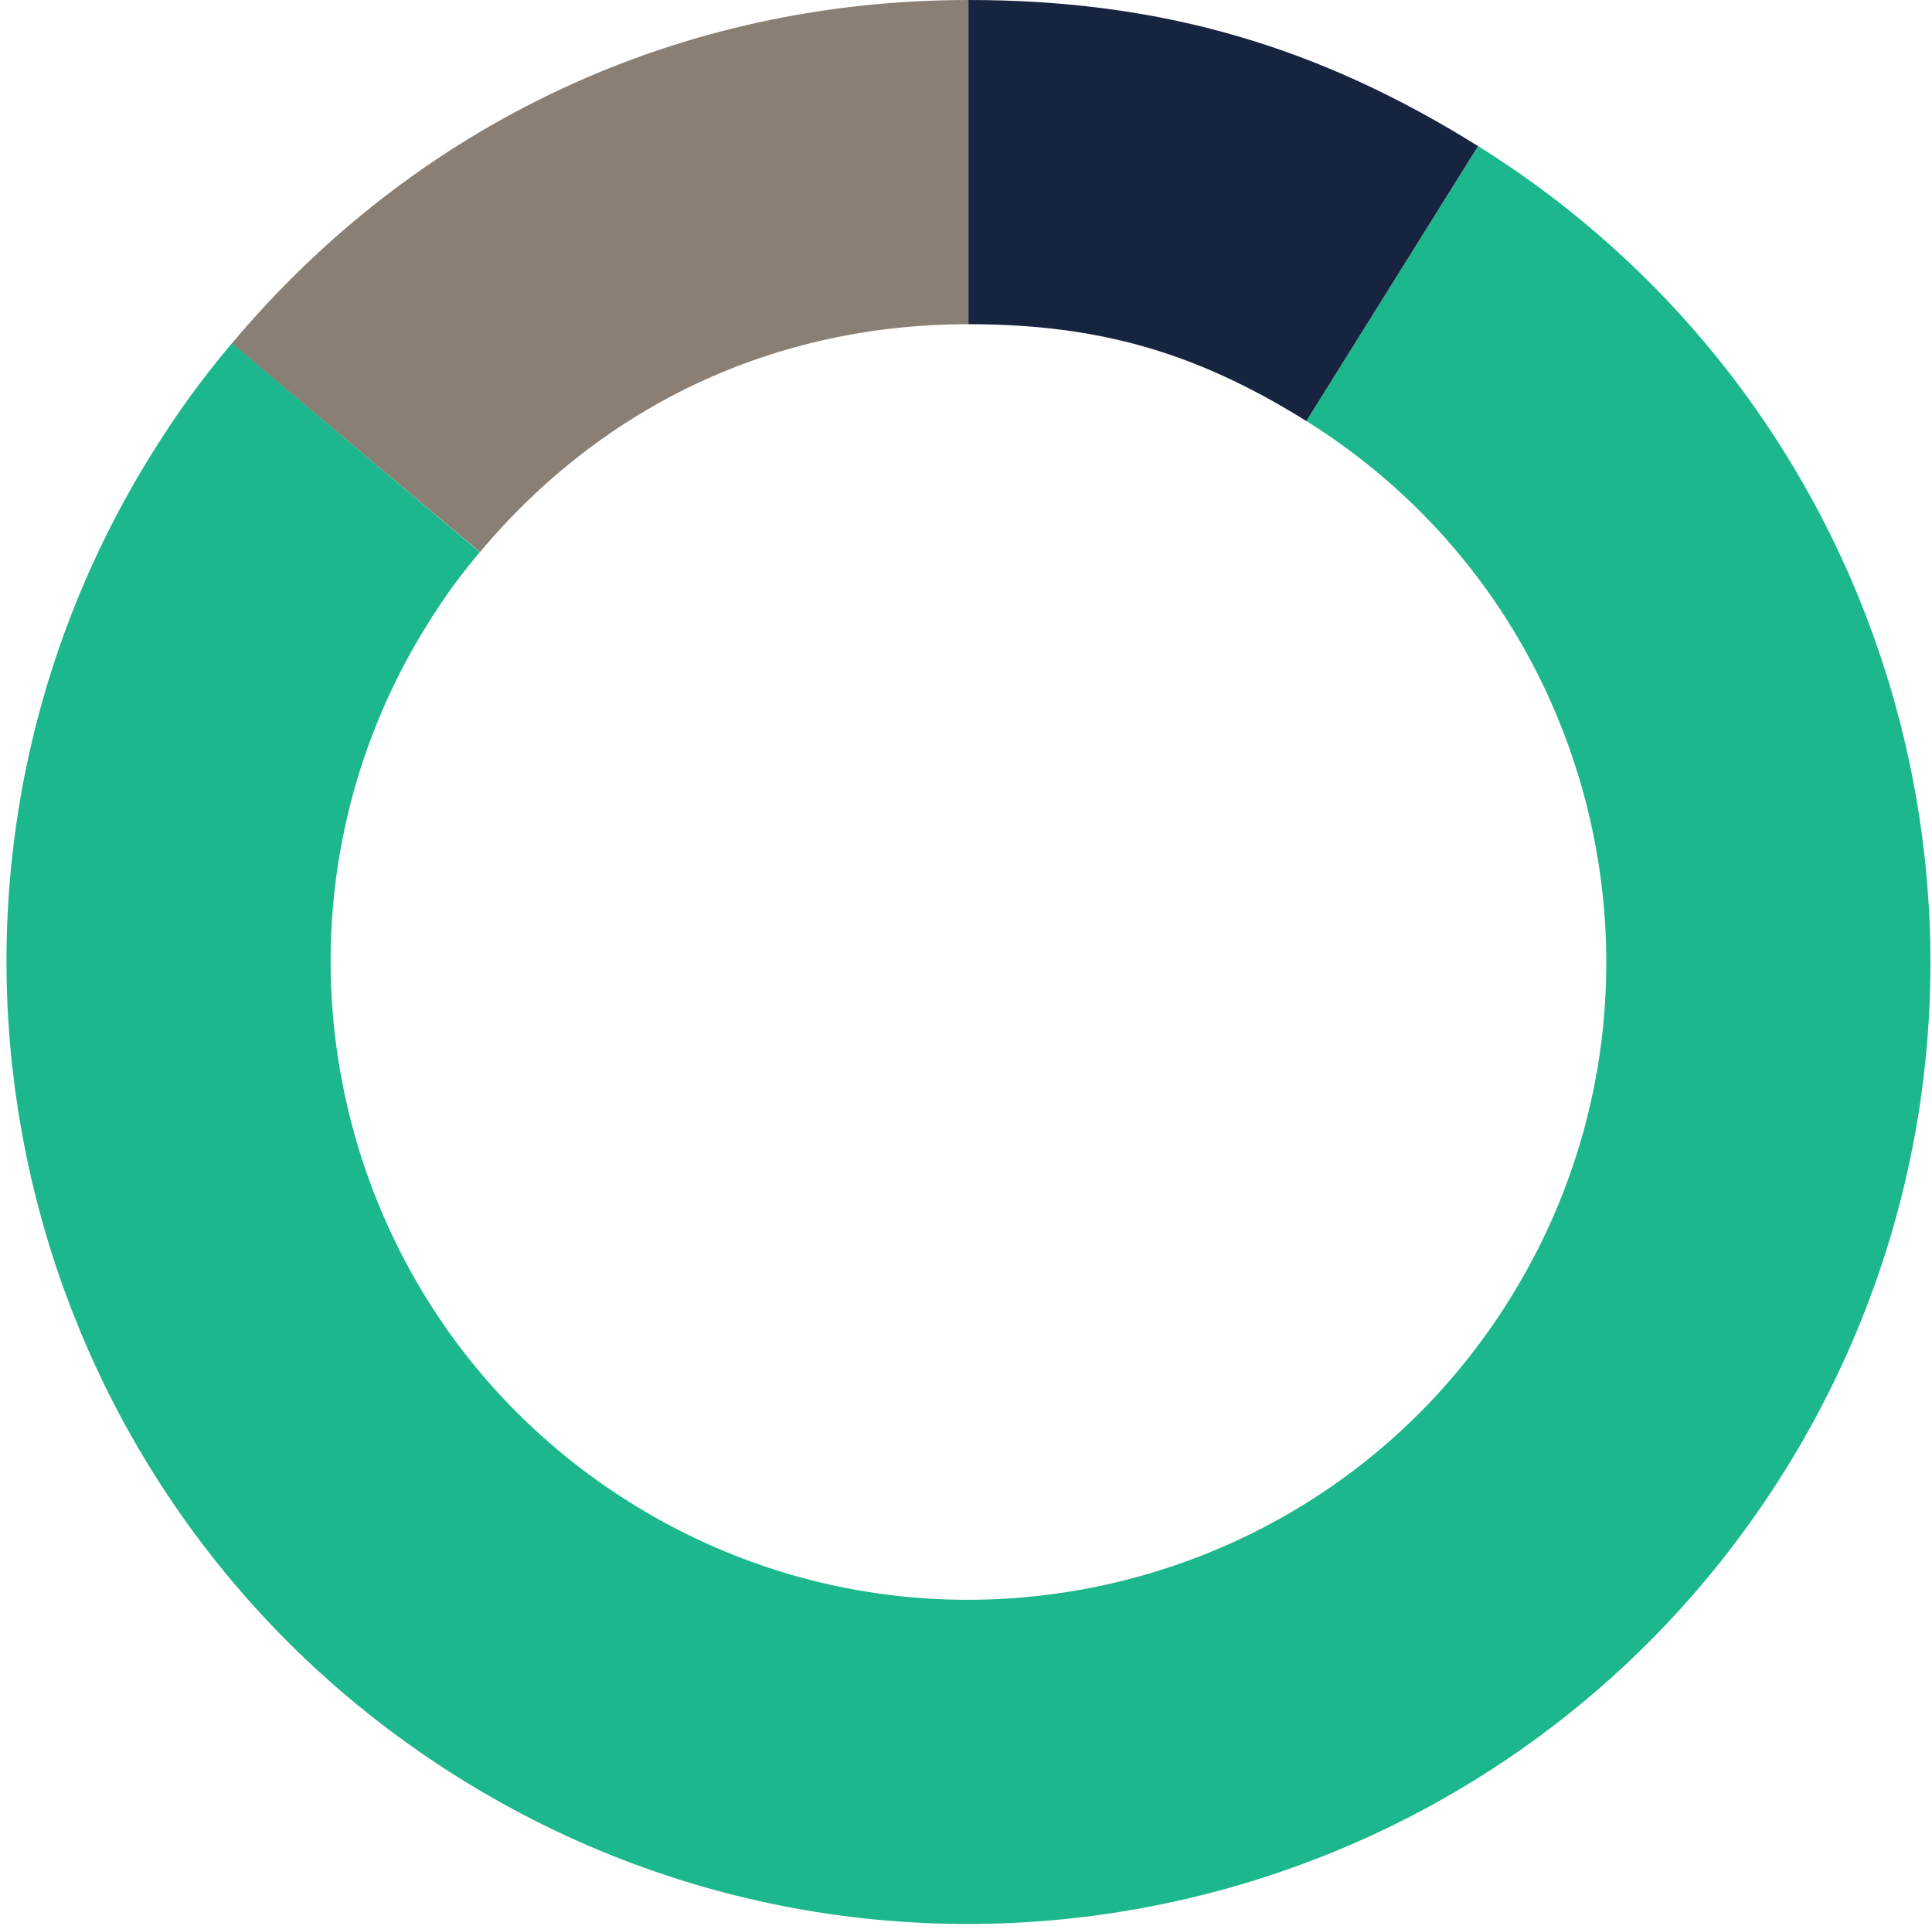 <svg viewBox="0 0 298 297" fill="none" xmlns="http://www.w3.org/2000/svg" class="max-w-full"><path data-v-59f36124="" d="M54.886 69.07C78.756 40.63 112.256 25 149.386 25" stroke="#8A7F75" stroke-width="50" stroke-miterlimit="10"></path> <path data-v-59f36124="" d="M214.756 43.74C272.536 79.84 290.106 155.95 253.996 213.73C217.886 271.51 141.786 289.08 84.006 252.97C26.226 216.87 8.656 140.76 44.766 82.98C48.016 77.78 50.936 73.75 54.886 69.06" stroke="#1cb78d" stroke-width="50" stroke-miterlimit="10"></path> <path data-v-59f36124="" d="M149.376 25C174.106 25 193.776 30.64 214.746 43.74" stroke="#172440" stroke-width="50" stroke-miterlimit="10"></path></svg>